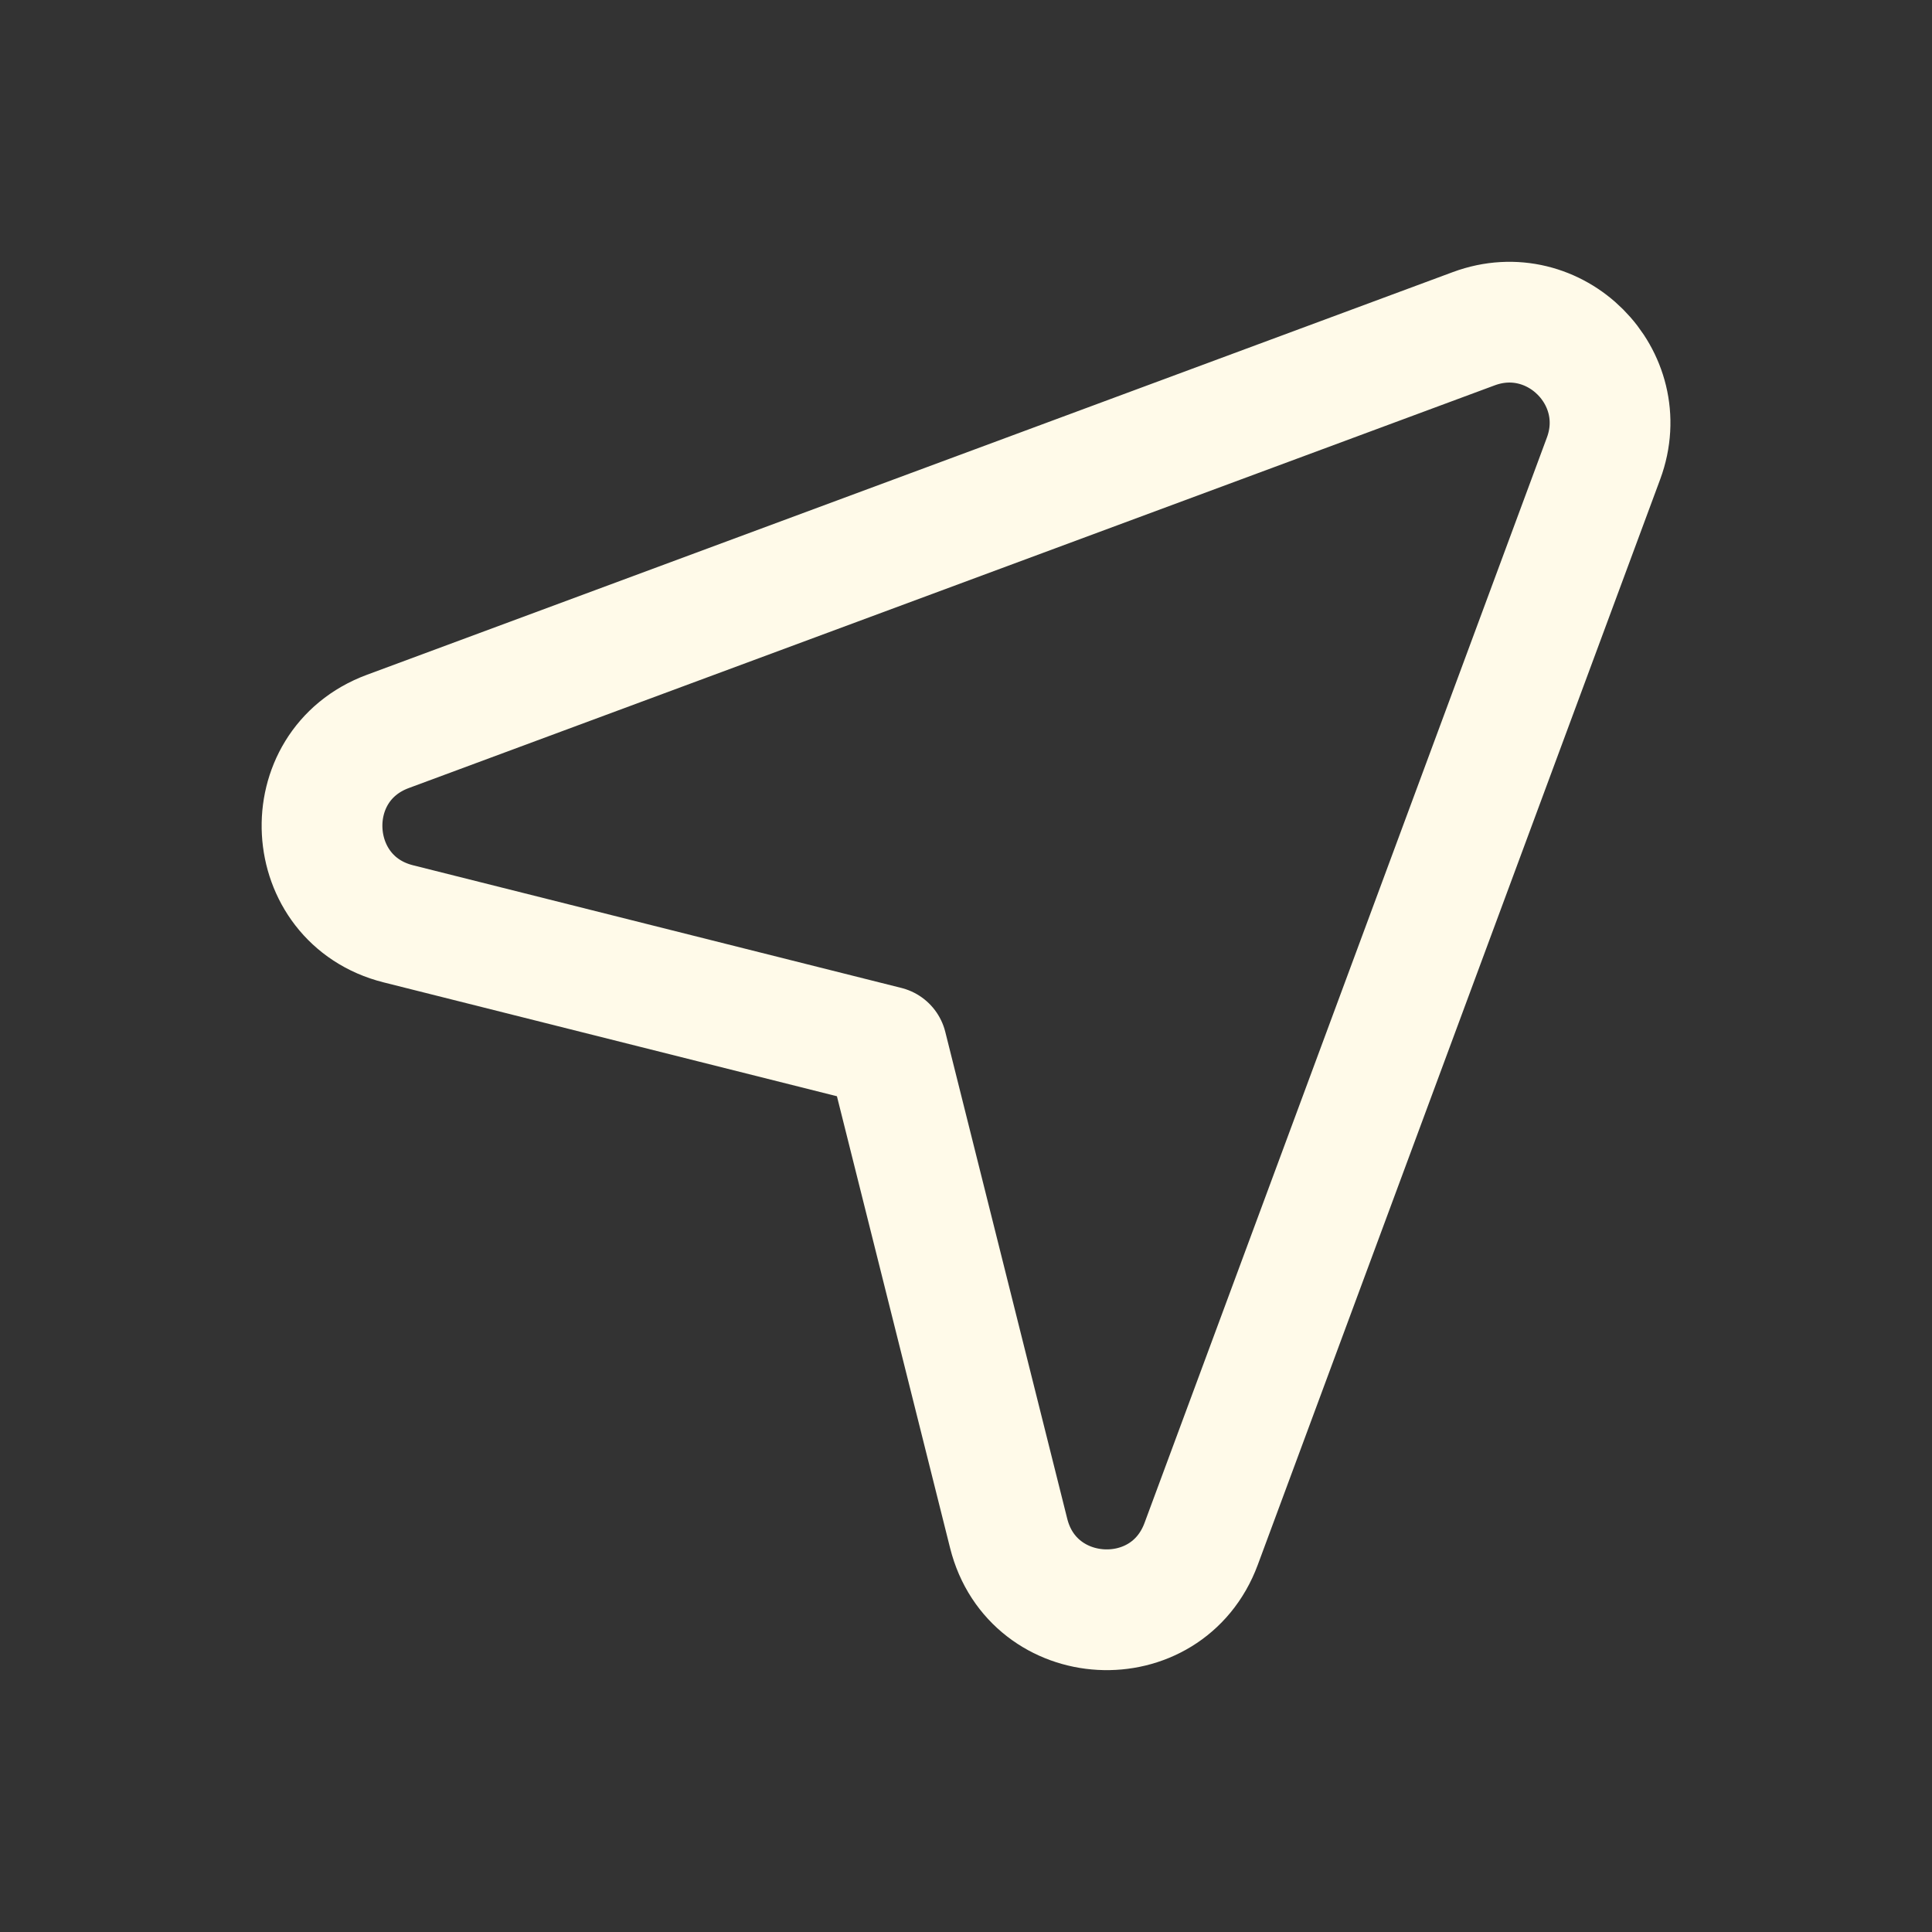 <svg width="24" height="24" viewBox="0 0 24 24" fill="none" xmlns="http://www.w3.org/2000/svg">
<rect x="0" y="0" width="24" height="24" fill="#333333" stroke="none"/>
<path fill-rule="evenodd" clip-rule="evenodd" d="M14.921 19.179L19.92 5.694C20.292 4.689 19.314 3.711 18.309 4.083L4.818 9.086C3.663 9.514 3.754 11.176 4.948 11.476L11.015 13L12.53 19.048C12.829 20.243 14.492 20.335 14.921 19.179V19.179Z" stroke="#FFFAE9" stroke-width="1.5" stroke-linecap="round" stroke-linejoin="round"/>
</svg>
